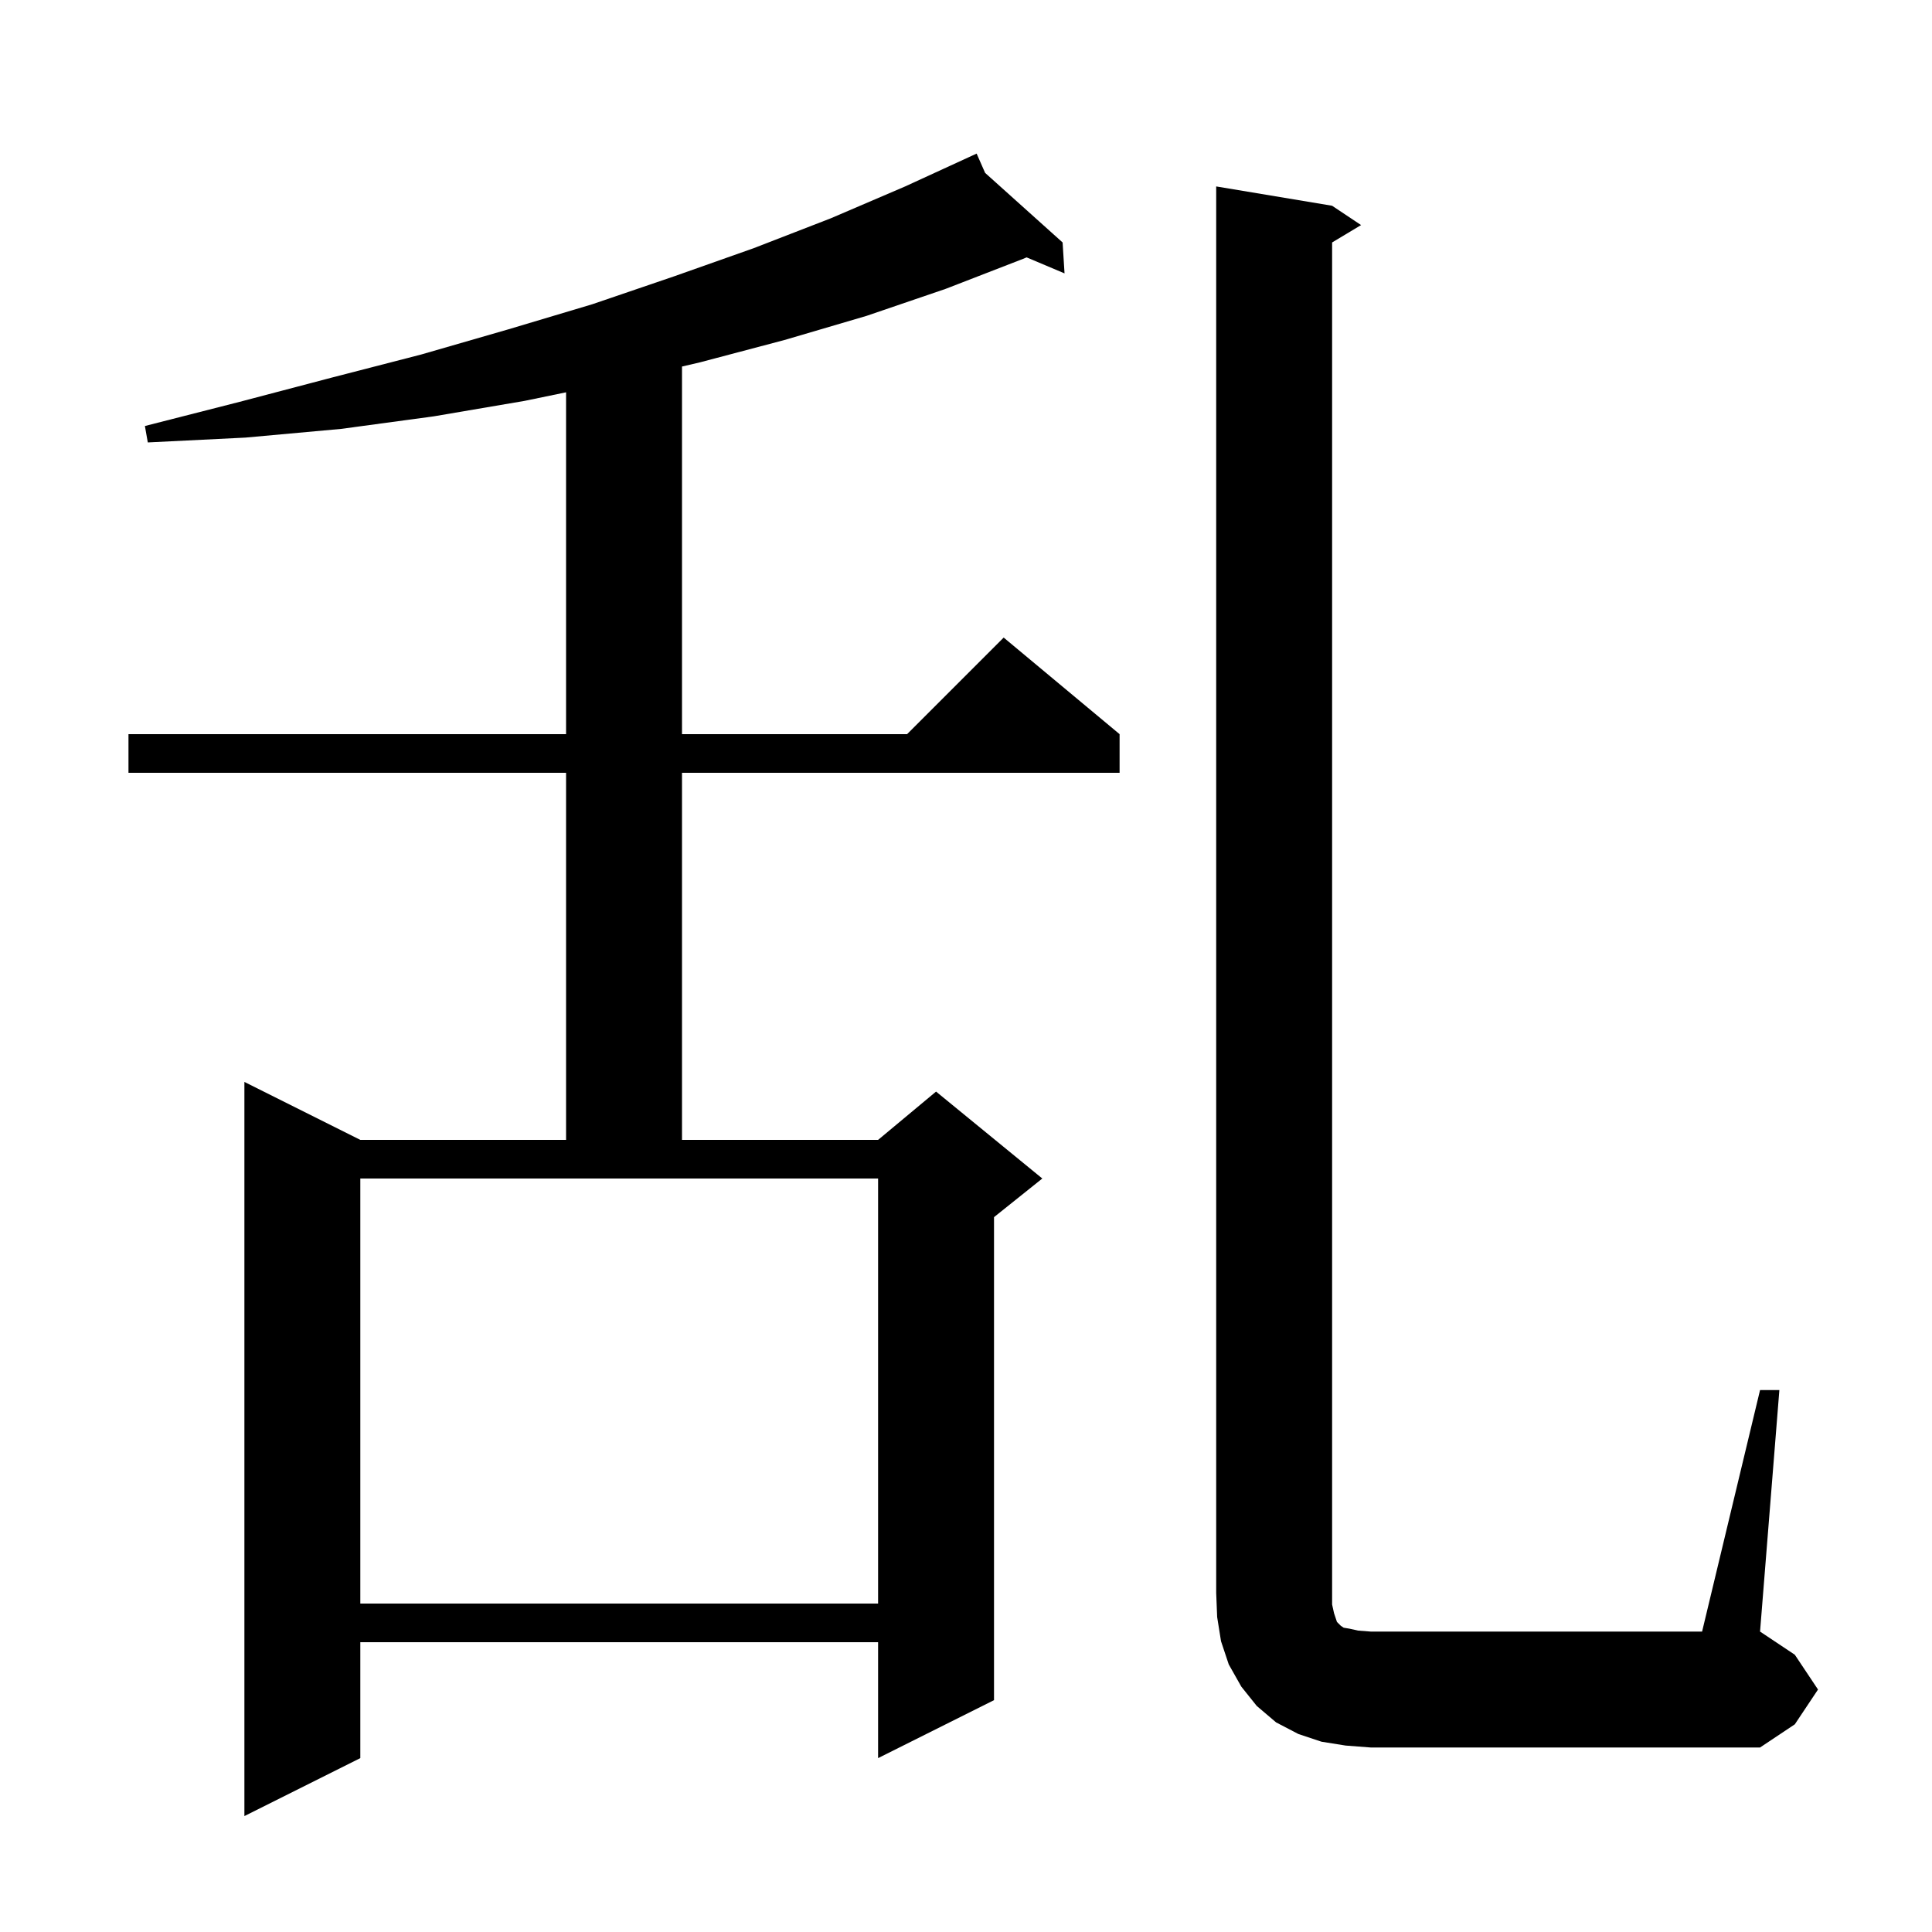 <svg xmlns="http://www.w3.org/2000/svg" xmlns:xlink="http://www.w3.org/1999/xlink" version="1.1" baseProfile="full" viewBox="0 0 200 200" width="200" height="200">
<g fill="black">
<path d="M 101.98 17.898 L 110.0 25.1 L 110.2 28.3 L 106.275 26.644 L 105.9 26.8 L 97.9 29.9 L 89.7 32.7 L 81.2 35.2 L 72.5 37.5 L 70.6 37.943 L 70.6 76.0 L 93.9 76.0 L 103.9 66.0 L 115.9 76.0 L 115.9 80.0 L 70.6 80.0 L 70.6 118.0 L 90.9 118.0 L 96.9 113.0 L 107.9 122.0 L 102.9 126.0 L 102.9 176.0 L 90.9 182.0 L 90.9 170.0 L 37.3 170.0 L 37.3 182.0 L 25.3 188.0 L 25.3 112.0 L 37.3 118.0 L 58.6 118.0 L 58.6 80.0 L 13.3 80.0 L 13.3 76.0 L 58.6 76.0 L 58.6 40.612 L 54.3 41.5 L 44.9 43.1 L 35.3 44.4 L 25.4 45.3 L 15.3 45.8 L 15.0 44.1 L 24.8 41.6 L 34.3 39.1 L 43.6 36.7 L 52.6 34.1 L 61.3 31.5 L 69.8 28.6 L 78.0 25.7 L 86.0 22.6 L 93.7 19.3 L 100.206 16.311 L 100.2 16.3 L 100.21 16.309 L 101.1 15.9 Z M 182.2 143.9 L 184.2 143.9 L 182.2 168.9 L 185.8 171.3 L 188.2 174.9 L 185.8 178.5 L 182.2 180.9 L 141.9 180.9 L 139.3 180.7 L 136.8 180.3 L 134.4 179.5 L 132.1 178.3 L 130.1 176.6 L 128.5 174.6 L 127.2 172.3 L 126.4 169.9 L 126.0 167.4 L 125.9 164.9 L 125.9 19.3 L 137.9 21.3 L 140.9 23.3 L 137.9 25.1 L 137.9 166.1 L 138.1 167.0 L 138.4 167.9 L 138.8 168.3 L 139.1 168.5 L 139.7 168.6 L 140.6 168.8 L 141.9 168.9 L 176.2 168.9 Z M 37.3 166.0 L 90.9 166.0 L 90.9 122.0 L 37.3 122.0 Z " />
</g>
</svg>
